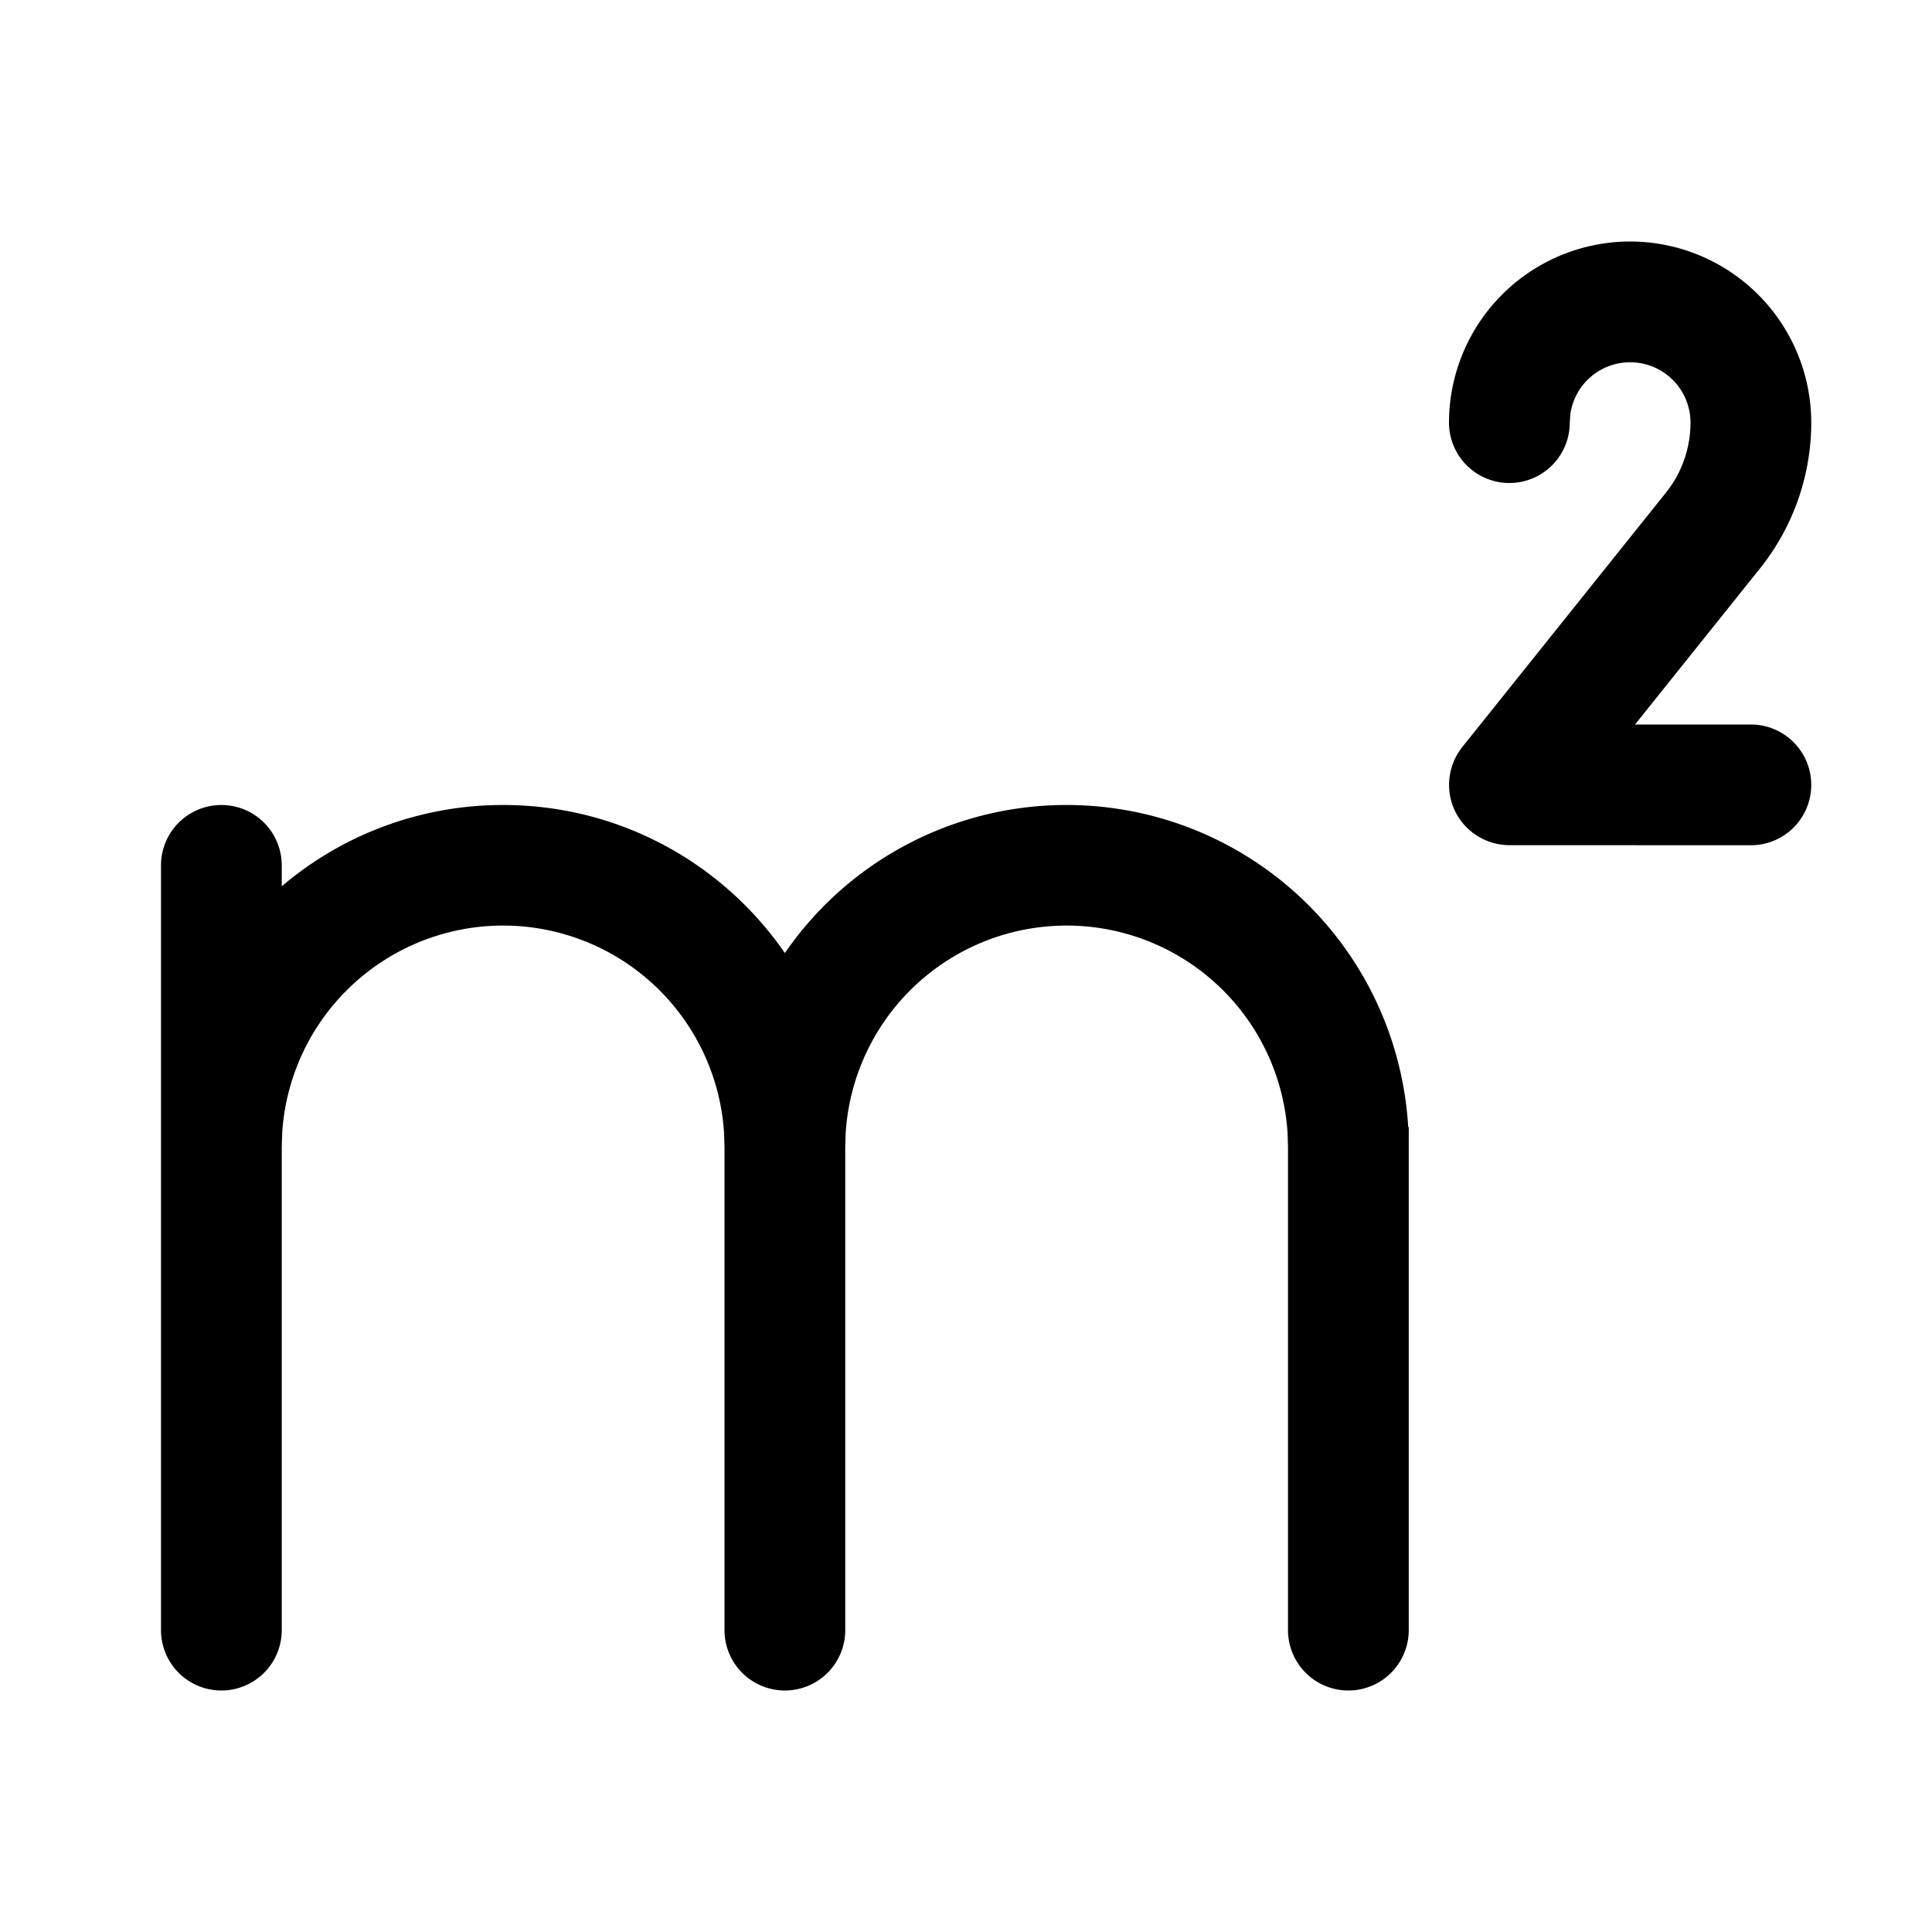 <svg viewBox="0 0 24 24" fill="currentColor" xmlns="http://www.w3.org/2000/svg" role="img"><path d="M13.25 10a4.25 4.25 0 0 1 4.243 4h.007v6.25a.75.75 0 1 1-1.5 0v-6l-.005-.168a2.75 2.75 0 0 0-5.49 0l-.005.168v6a.75.75 0 1 1-1.5 0v-6l-.005-.168a2.75 2.75 0 0 0-5.49 0l-.005.168v6a.75.75 0 1 1-1.5 0v-9.5a.75.75 0 1 1 1.5 0v.26A4.233 4.233 0 0 1 6.25 10c1.452 0 2.734.728 3.5 1.839A4.243 4.243 0 0 1 13.25 10zm7-7a2.252 2.252 0 0 1 2.25 2.25c0 .653-.224 1.294-.631 1.804L20.311 9h1.439a.75.75 0 0 1 0 1.5l-3-.001a.754.754 0 0 1-.676-.425.755.755 0 0 1 .091-.794l2.533-3.164c.195-.244.302-.552.302-.866a.75.75 0 0 0-1.493-.102l-.007.102a.75.75 0 0 1-1.5 0A2.252 2.252 0 0 1 20.25 3z"/></svg>